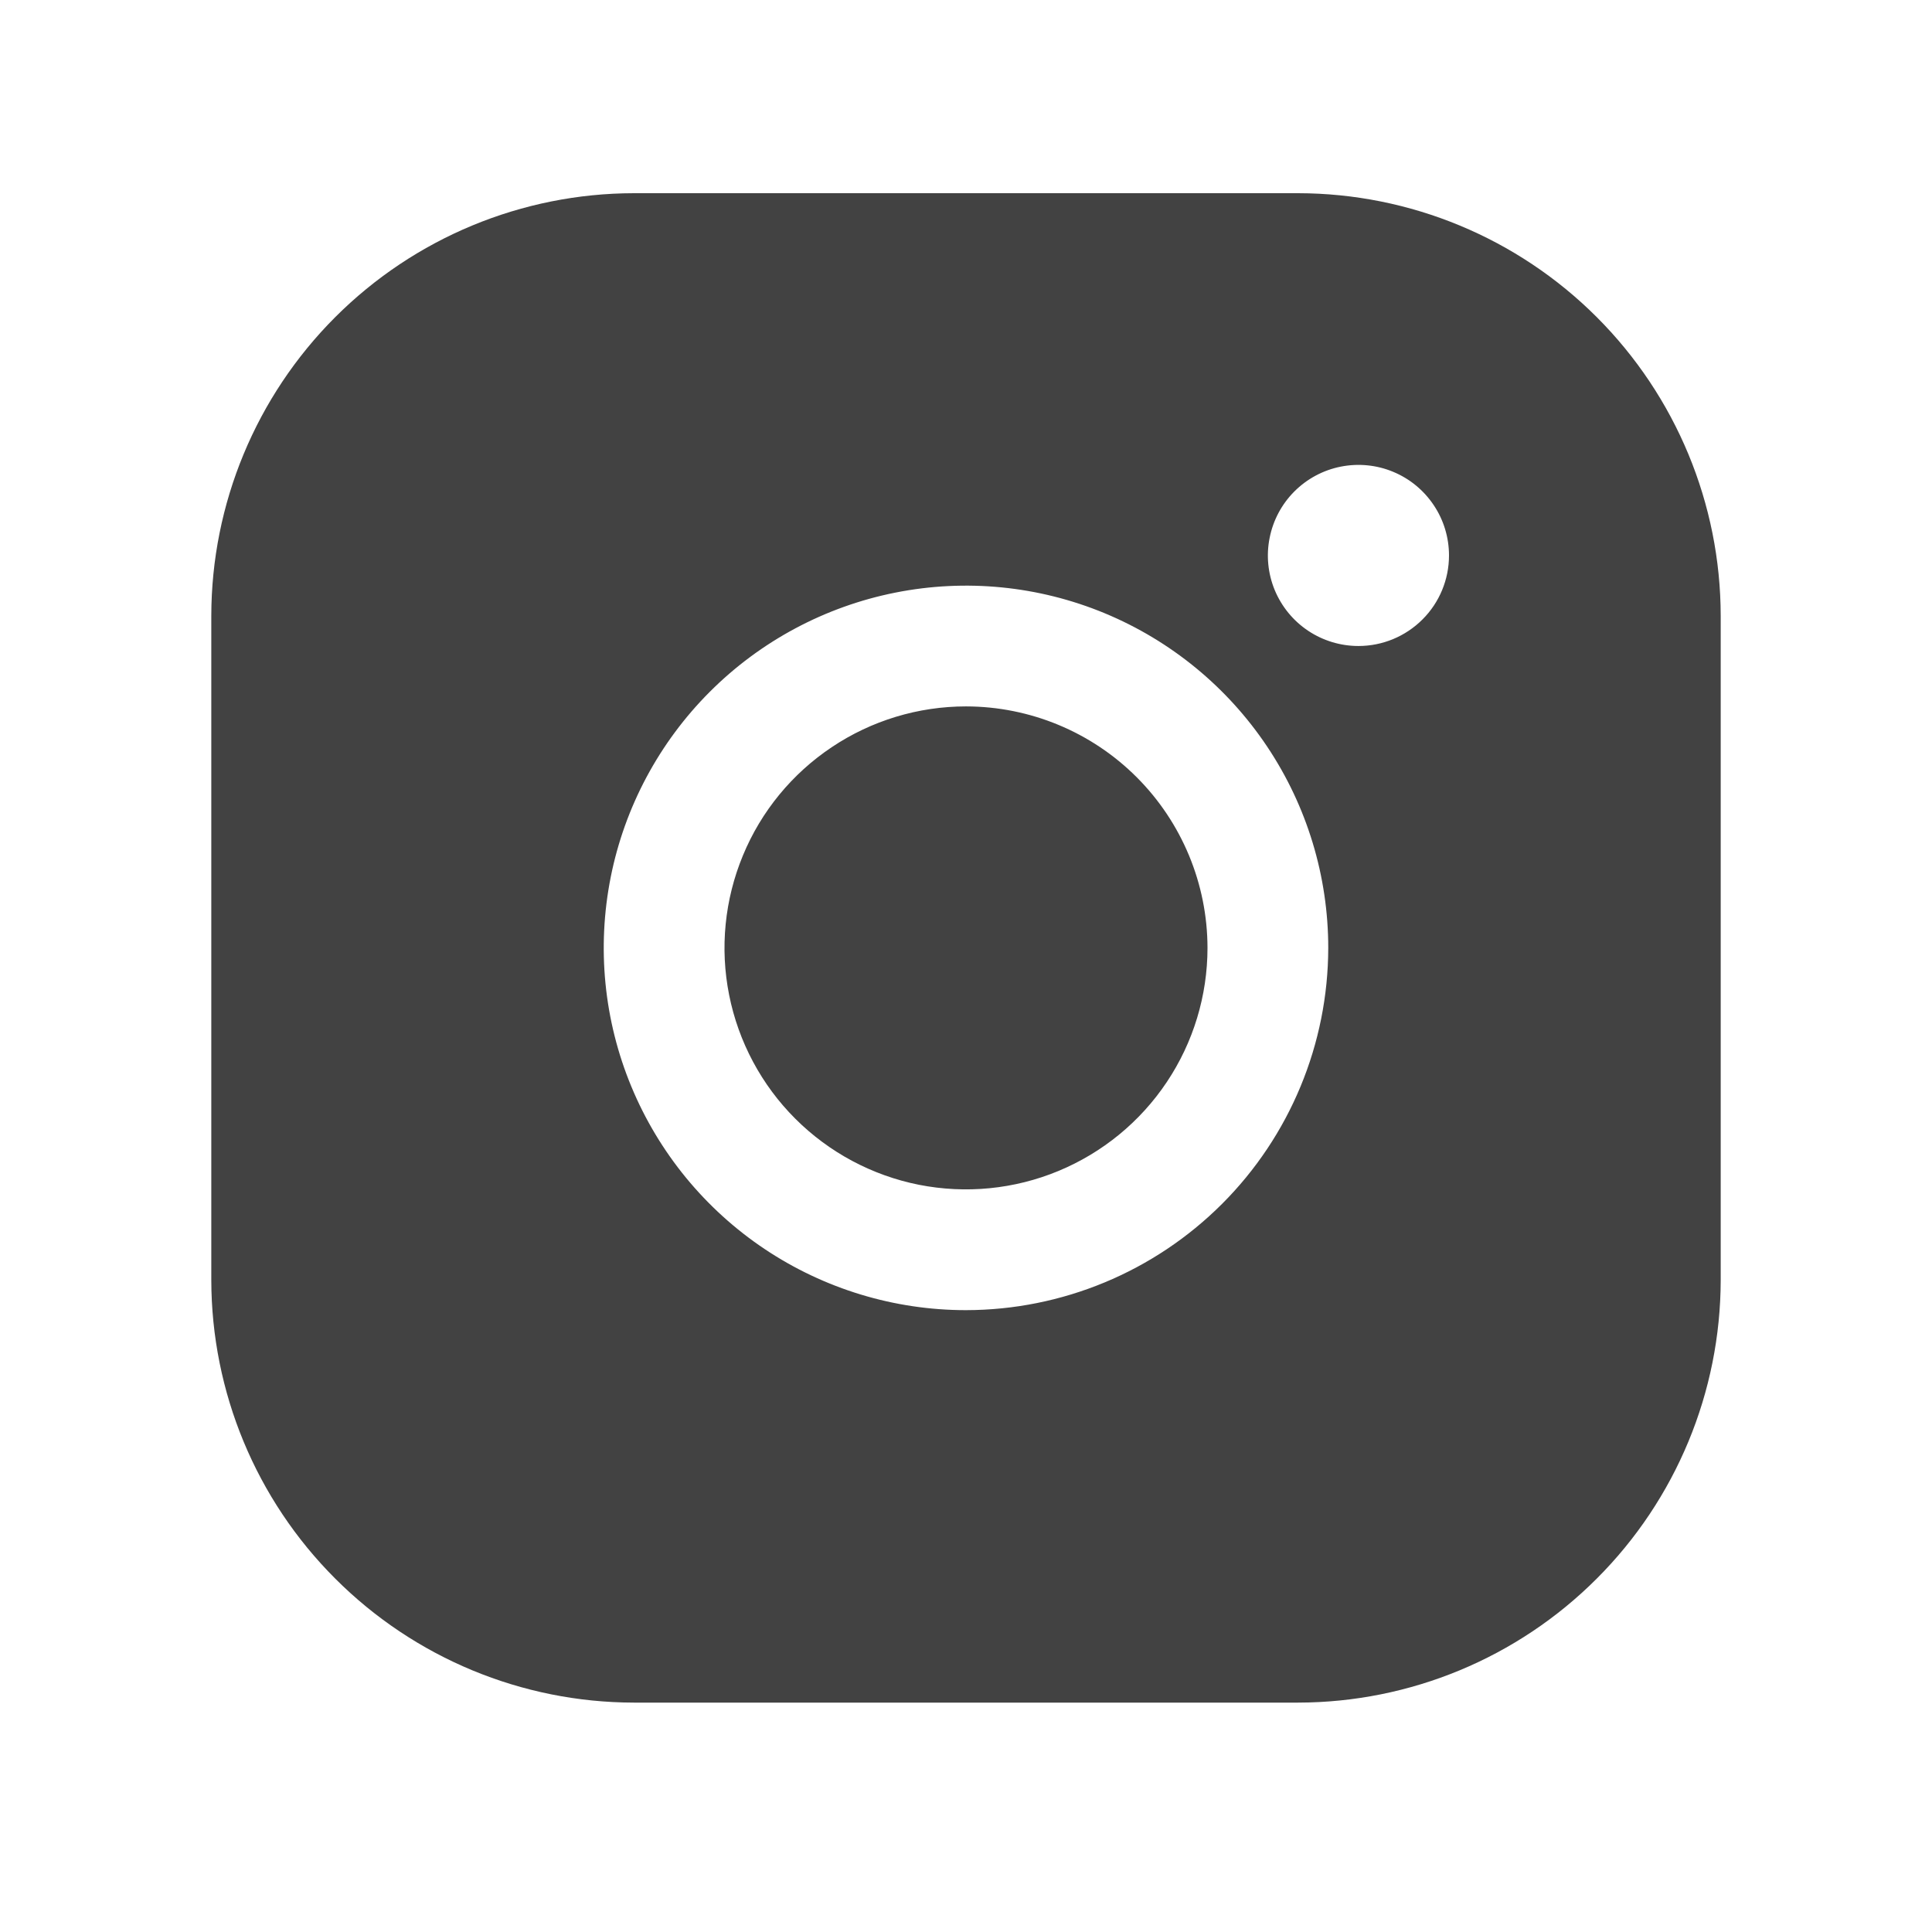 <?xml version="1.0" encoding="UTF-8"?> <svg xmlns="http://www.w3.org/2000/svg" width="30" height="30" viewBox="0 0 30 30" fill="none"> <path d="M18.75 14.719C18.75 15.46 18.53 16.186 18.118 16.802C17.706 17.419 17.12 17.899 16.435 18.183C15.75 18.467 14.996 18.541 14.268 18.397C13.541 18.252 12.873 17.895 12.348 17.37C11.824 16.846 11.467 16.178 11.322 15.45C11.177 14.723 11.252 13.969 11.536 13.284C11.819 12.598 12.3 12.013 12.917 11.601C13.533 11.189 14.258 10.969 15 10.969C15.994 10.97 16.947 11.365 17.65 12.068C18.353 12.771 18.749 13.725 18.75 14.719ZM26.719 9.562V19.875C26.717 21.615 26.025 23.283 24.794 24.513C23.564 25.744 21.896 26.436 20.156 26.438H9.844C8.104 26.436 6.436 25.744 5.206 24.513C3.975 23.283 3.283 21.615 3.281 19.875V9.562C3.283 7.823 3.975 6.155 5.206 4.924C6.436 3.694 8.104 3.002 9.844 3H20.156C21.896 3.002 23.564 3.694 24.794 4.924C26.025 6.155 26.717 7.823 26.719 9.562ZM20.625 14.719C20.625 13.606 20.295 12.519 19.677 11.594C19.059 10.669 18.18 9.948 17.153 9.522C16.125 9.096 14.994 8.985 13.903 9.202C12.812 9.419 11.809 9.955 11.023 10.741C10.236 11.528 9.7 12.53 9.483 13.621C9.266 14.713 9.377 15.844 9.803 16.871C10.229 17.899 10.95 18.778 11.875 19.396C12.8 20.014 13.887 20.344 15 20.344C16.491 20.342 17.921 19.749 18.976 18.694C20.03 17.64 20.623 16.21 20.625 14.719ZM22.5 8.625C22.5 8.347 22.418 8.075 22.263 7.844C22.108 7.612 21.889 7.432 21.632 7.326C21.375 7.219 21.092 7.192 20.819 7.246C20.547 7.3 20.296 7.434 20.099 7.631C19.903 7.827 19.769 8.078 19.715 8.351C19.66 8.623 19.688 8.906 19.794 9.163C19.901 9.42 20.081 9.64 20.312 9.794C20.544 9.949 20.816 10.031 21.094 10.031C21.467 10.031 21.824 9.883 22.088 9.619C22.352 9.356 22.5 8.998 22.5 8.625Z" fill="#424242"></path> </svg> 